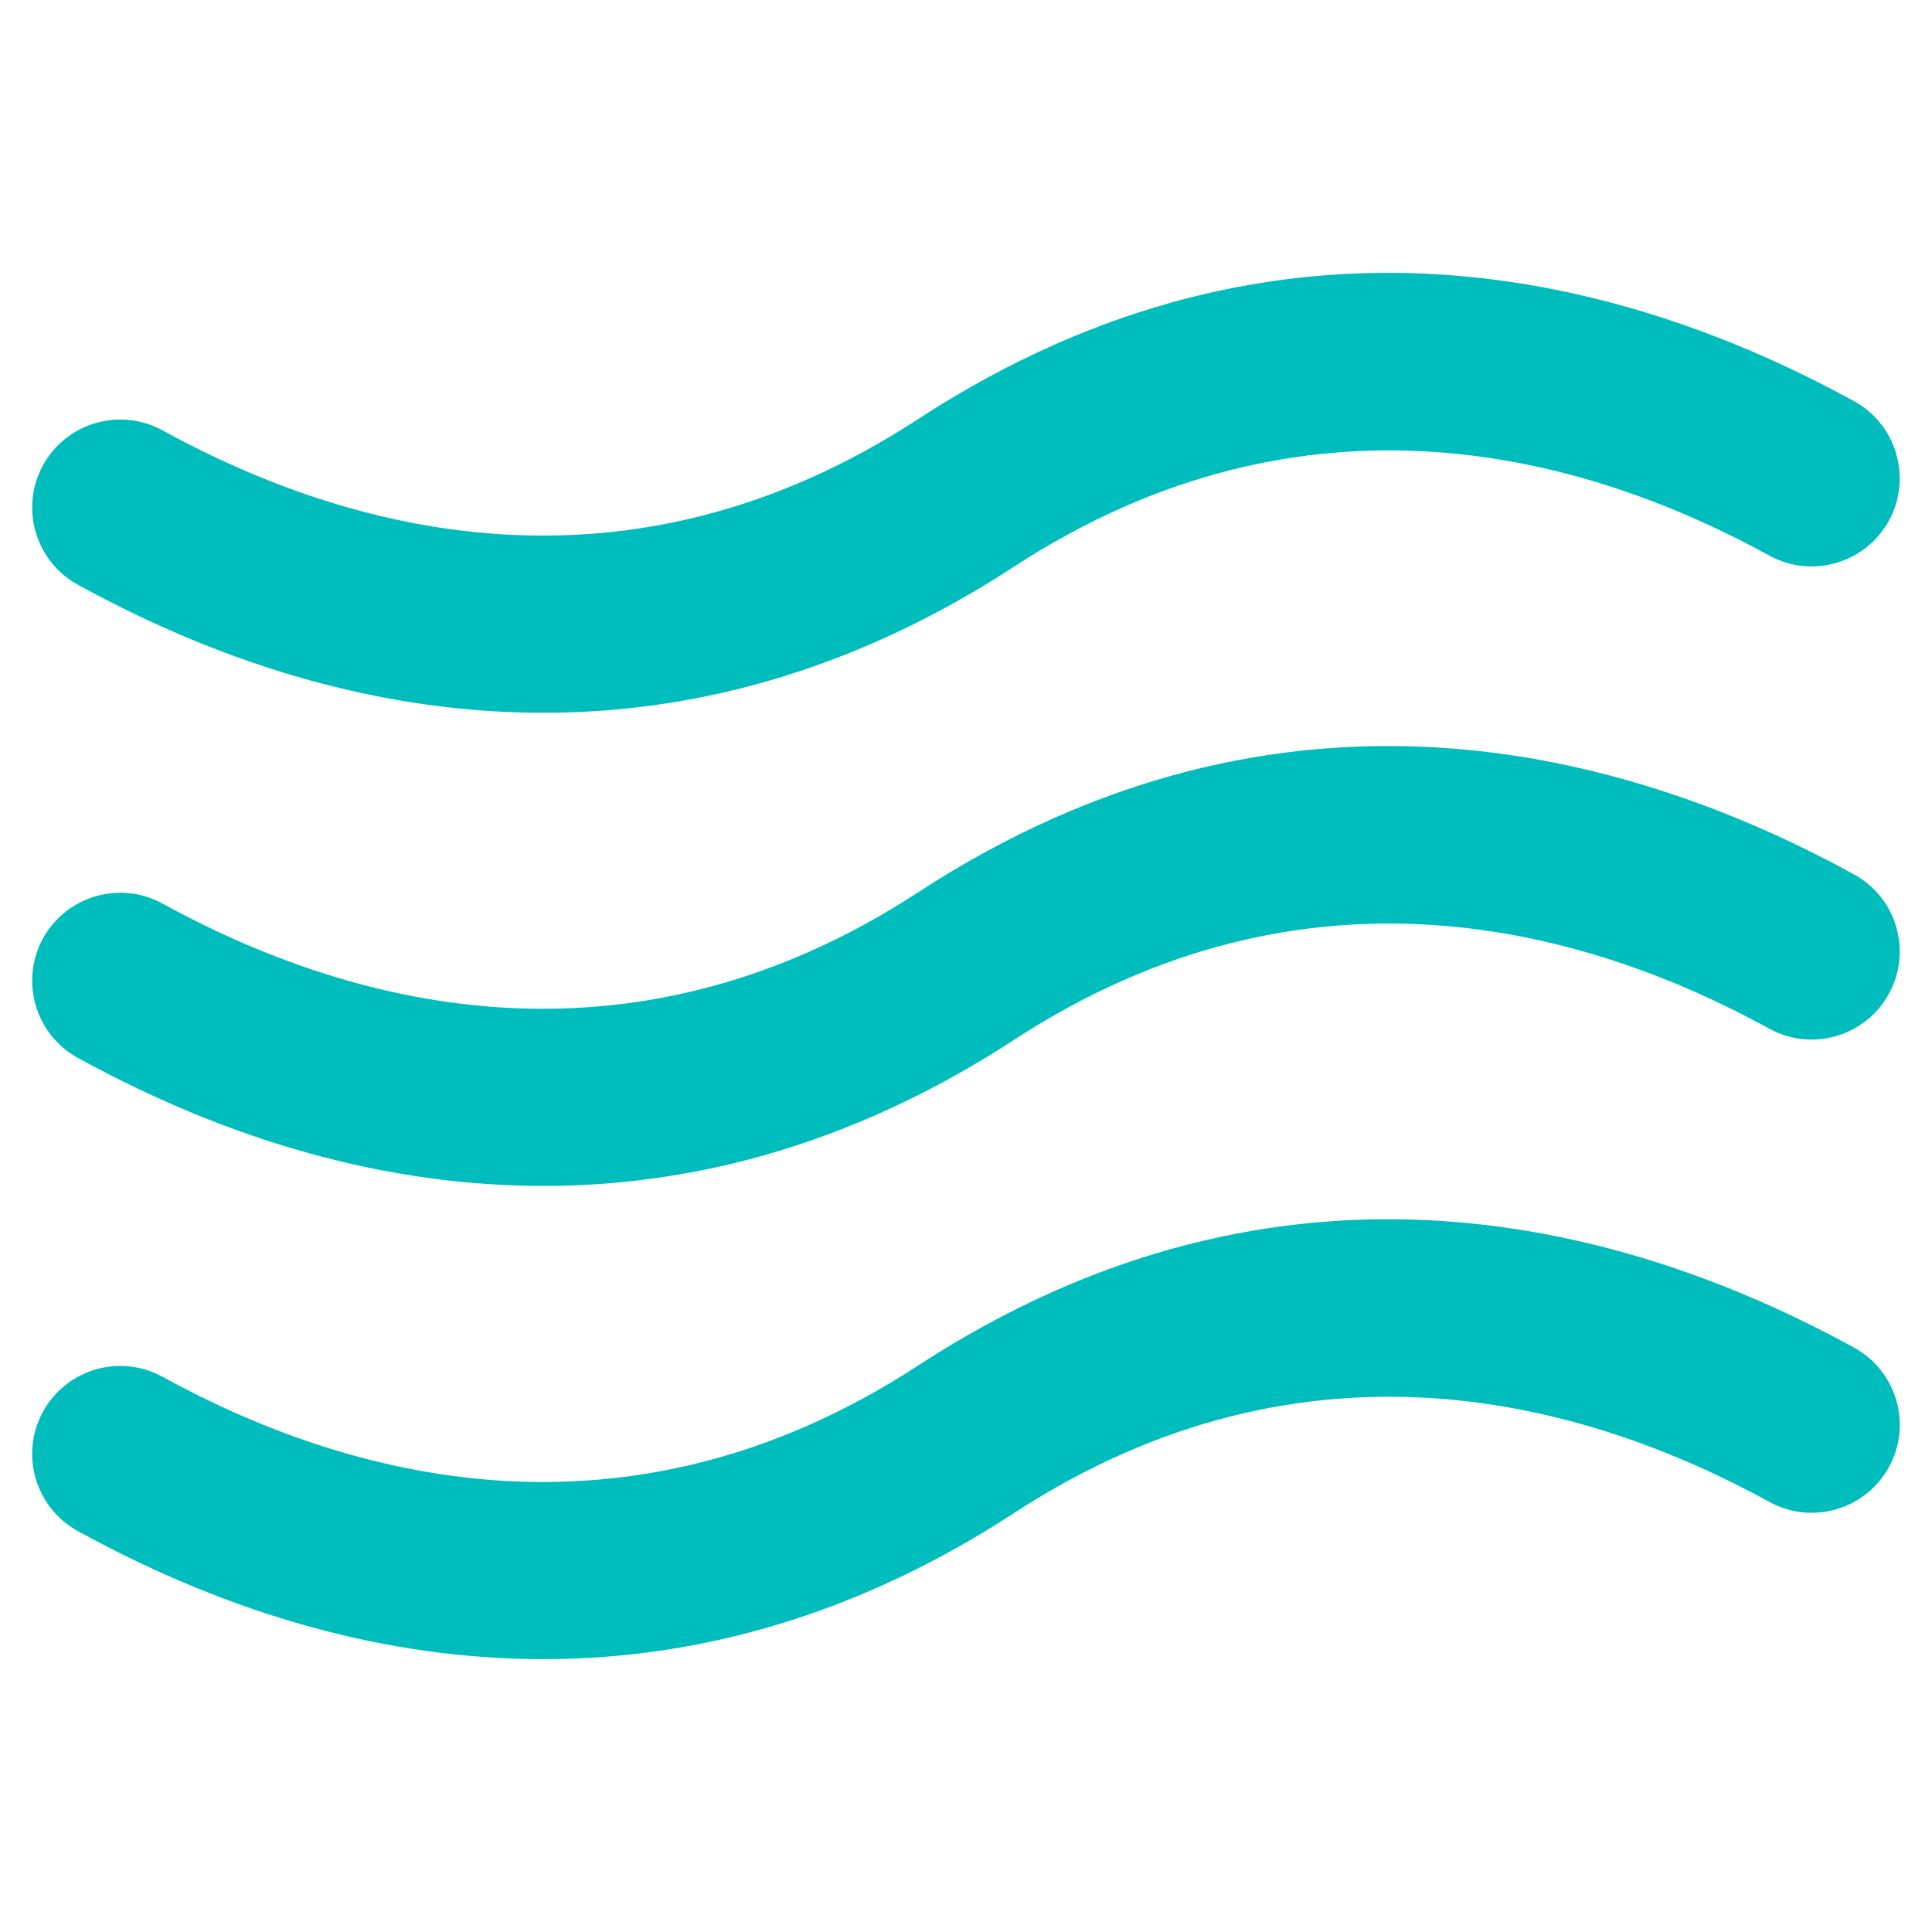 <?xml version="1.0" encoding="UTF-8"?>
<svg id="_エアコン" data-name="エアコン" xmlns="http://www.w3.org/2000/svg" viewBox="0 0 300 300">
  <defs>
    <style>
      .cls-1 {
        fill: #00bdbd;
      }
    </style>
  </defs>
  <path class="cls-1" d="M294.45,70.46c-1.02-3.5-3.35-6.4-6.55-8.16h0c-34.95-19.18-88.54-34.26-145.37,2.8-45.49,29.68-88.89,17.32-117.29,1.73-6.61-3.63-14.93-1.2-18.56,5.41-3.63,6.61-1.2,14.93,5.41,18.56,24.04,13.19,48.37,19.88,72.32,19.88h0c25.39,0,49.97-7.63,73.04-22.68,45.49-29.67,88.89-17.32,117.29-1.73,6.6,3.63,14.93,1.2,18.56-5.4,1.76-3.2,2.16-6.89,1.14-10.4Z"/>
  <path class="cls-1" d="M294.45,143.94c-1.02-3.5-3.35-6.4-6.55-8.16-34.95-19.18-88.54-34.27-145.37,2.8-45.49,29.67-88.89,17.32-117.29,1.73-6.6-3.63-14.93-1.2-18.56,5.4-3.63,6.61-1.2,14.93,5.41,18.56,24.04,13.19,48.37,19.88,72.33,19.88h0c25.39,0,49.96-7.63,73.04-22.68,45.49-29.67,88.89-17.32,117.29-1.73,6.6,3.62,14.93,1.2,18.55-5.41,1.76-3.2,2.16-6.89,1.14-10.4Z"/>
  <path class="cls-1" d="M294.45,217.42c-1.02-3.5-3.35-6.4-6.55-8.16-34.95-19.18-88.54-34.27-145.37,2.8-45.49,29.67-88.89,17.32-117.29,1.73-6.61-3.63-14.93-1.2-18.56,5.4-3.63,6.61-1.2,14.93,5.41,18.56,24.04,13.2,48.38,19.89,72.33,19.88,25.39,0,49.96-7.63,73.04-22.68,45.49-29.67,88.89-17.32,117.29-1.73,6.61,3.63,14.93,1.2,18.56-5.4,1.76-3.2,2.16-6.89,1.14-10.4Z"/>
</svg>